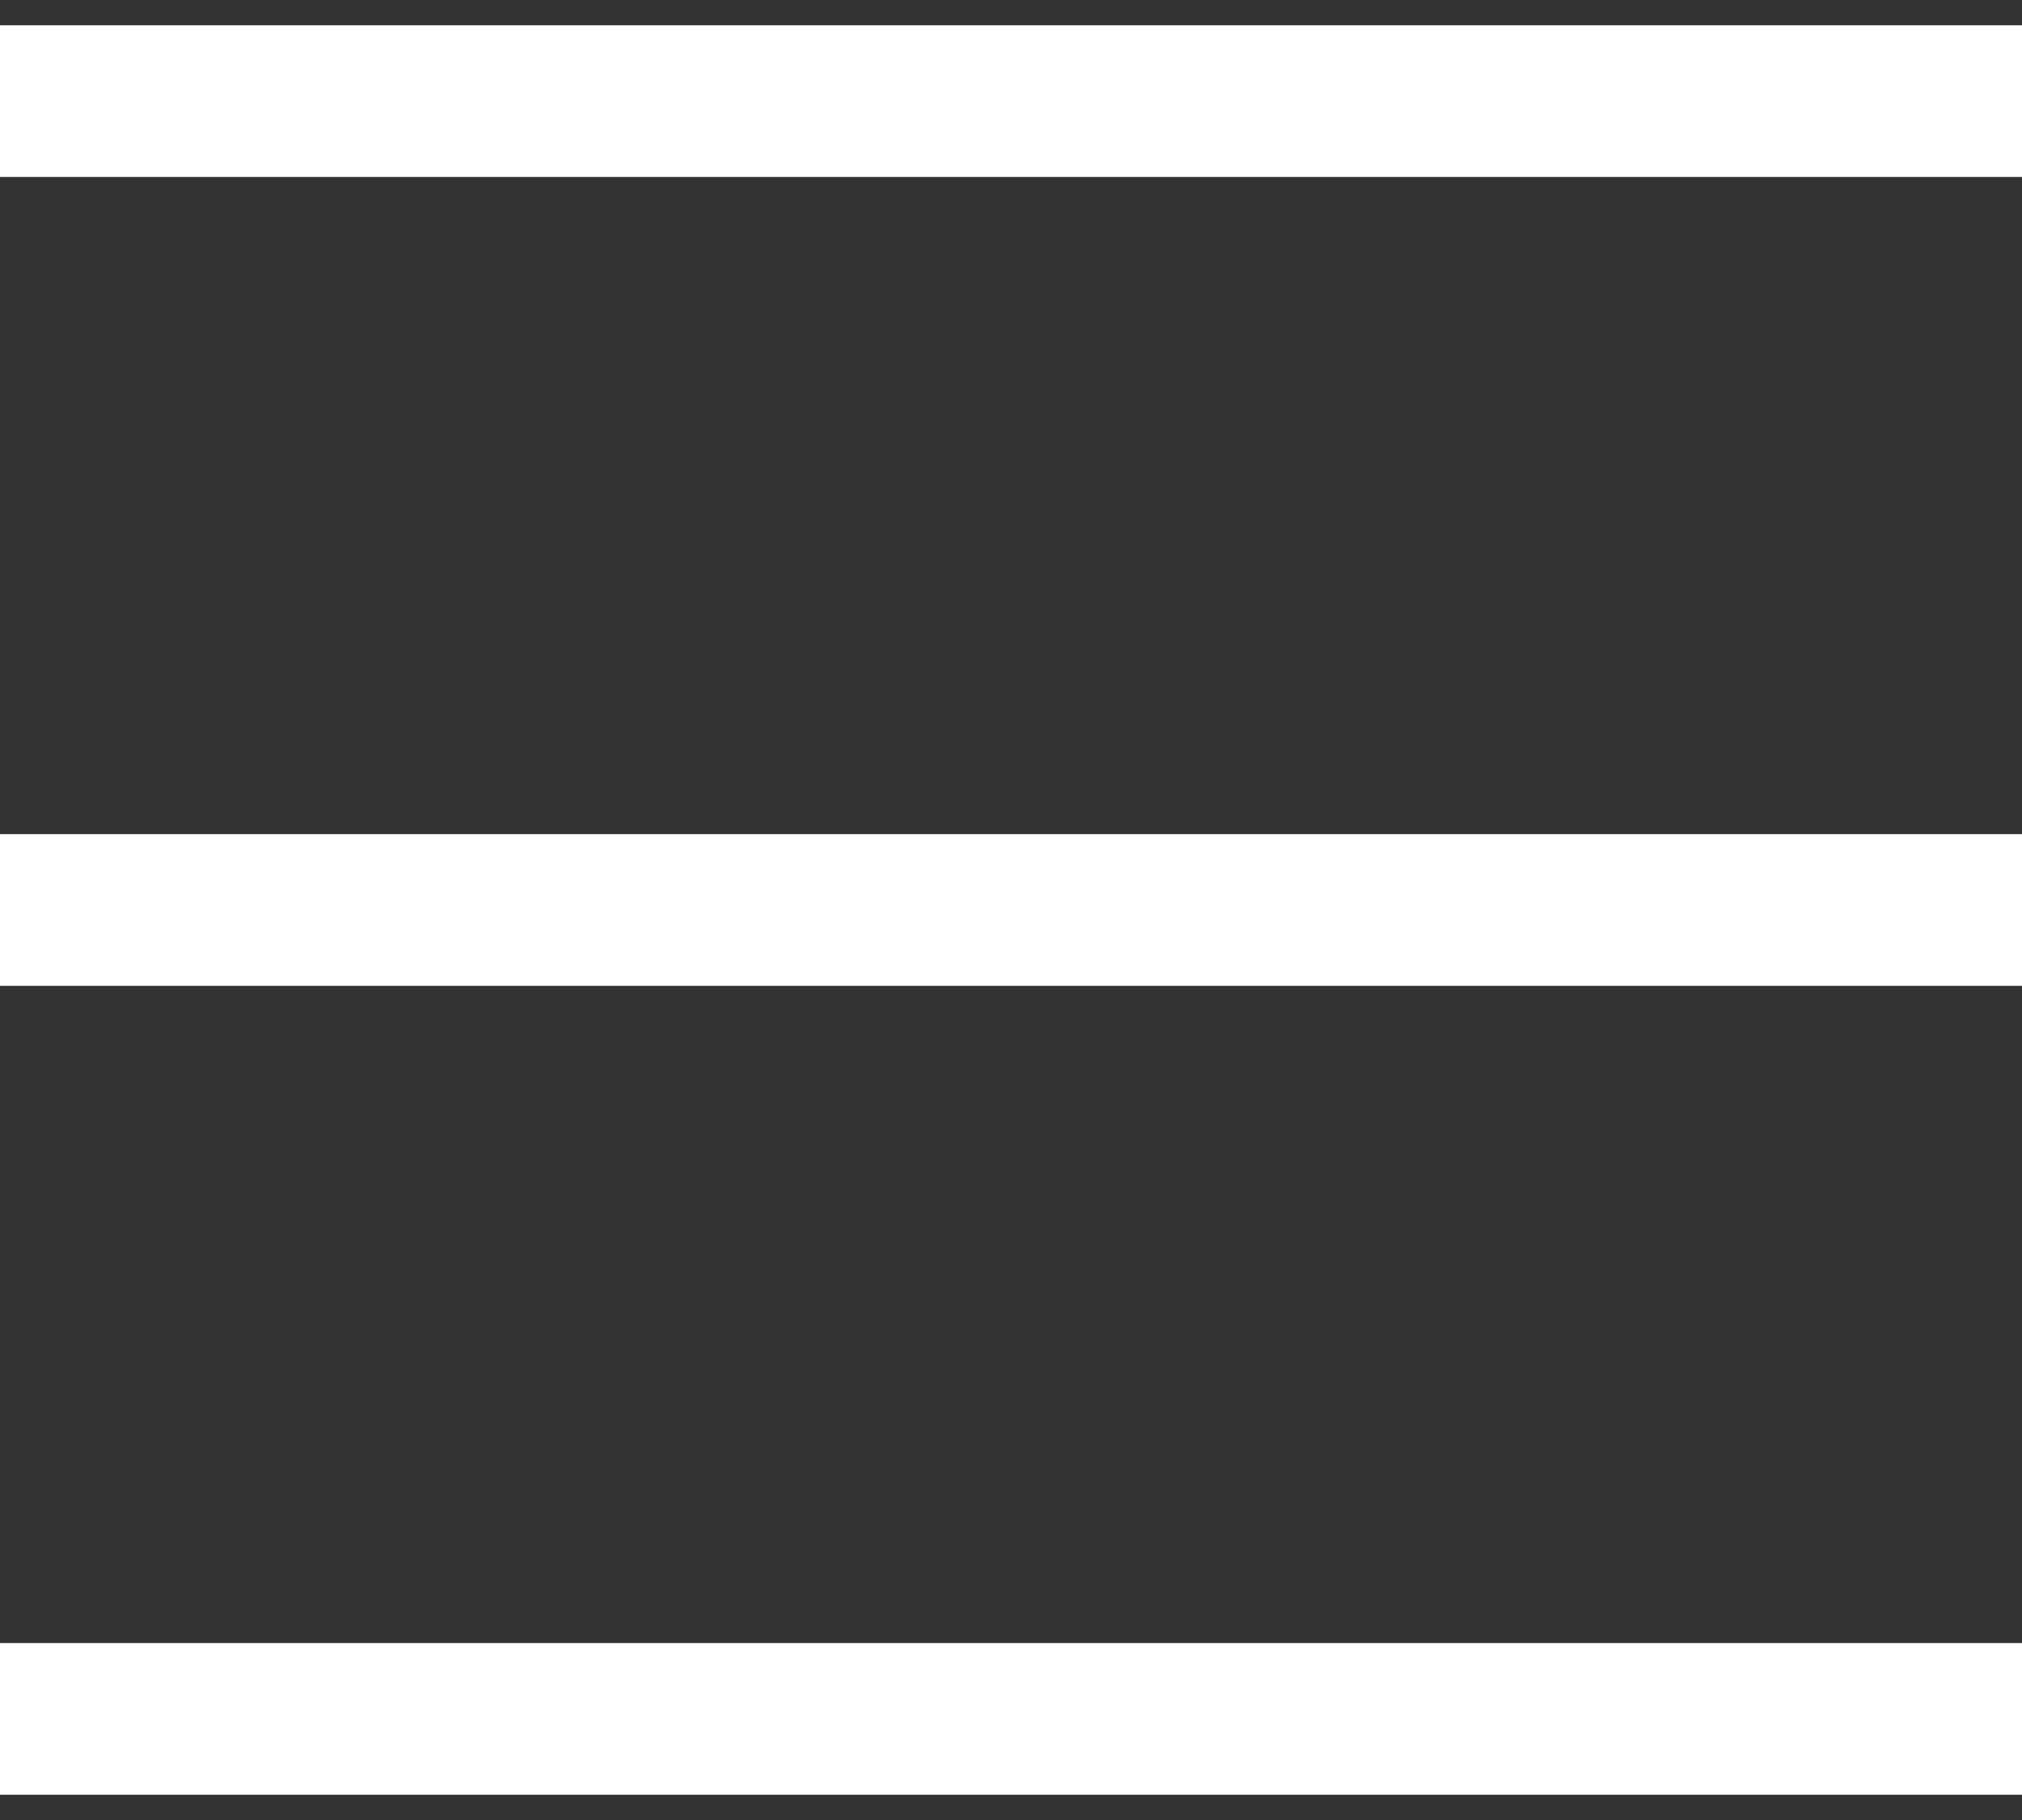 <svg width="20" height="18" viewBox="0 0 20 18" fill="none" xmlns="http://www.w3.org/2000/svg">
<rect x="0" y="0" width="20" height="18" fill="#333333" stroke="none"/>
<path fill-rule="evenodd" clip-rule="evenodd" d="M0 1.75H20V0.25H0V1.75ZM20 9.75H0V8.25H20V9.75ZM20 17.75H0V16.25H20V17.75Z" fill="white"/>
</svg>
